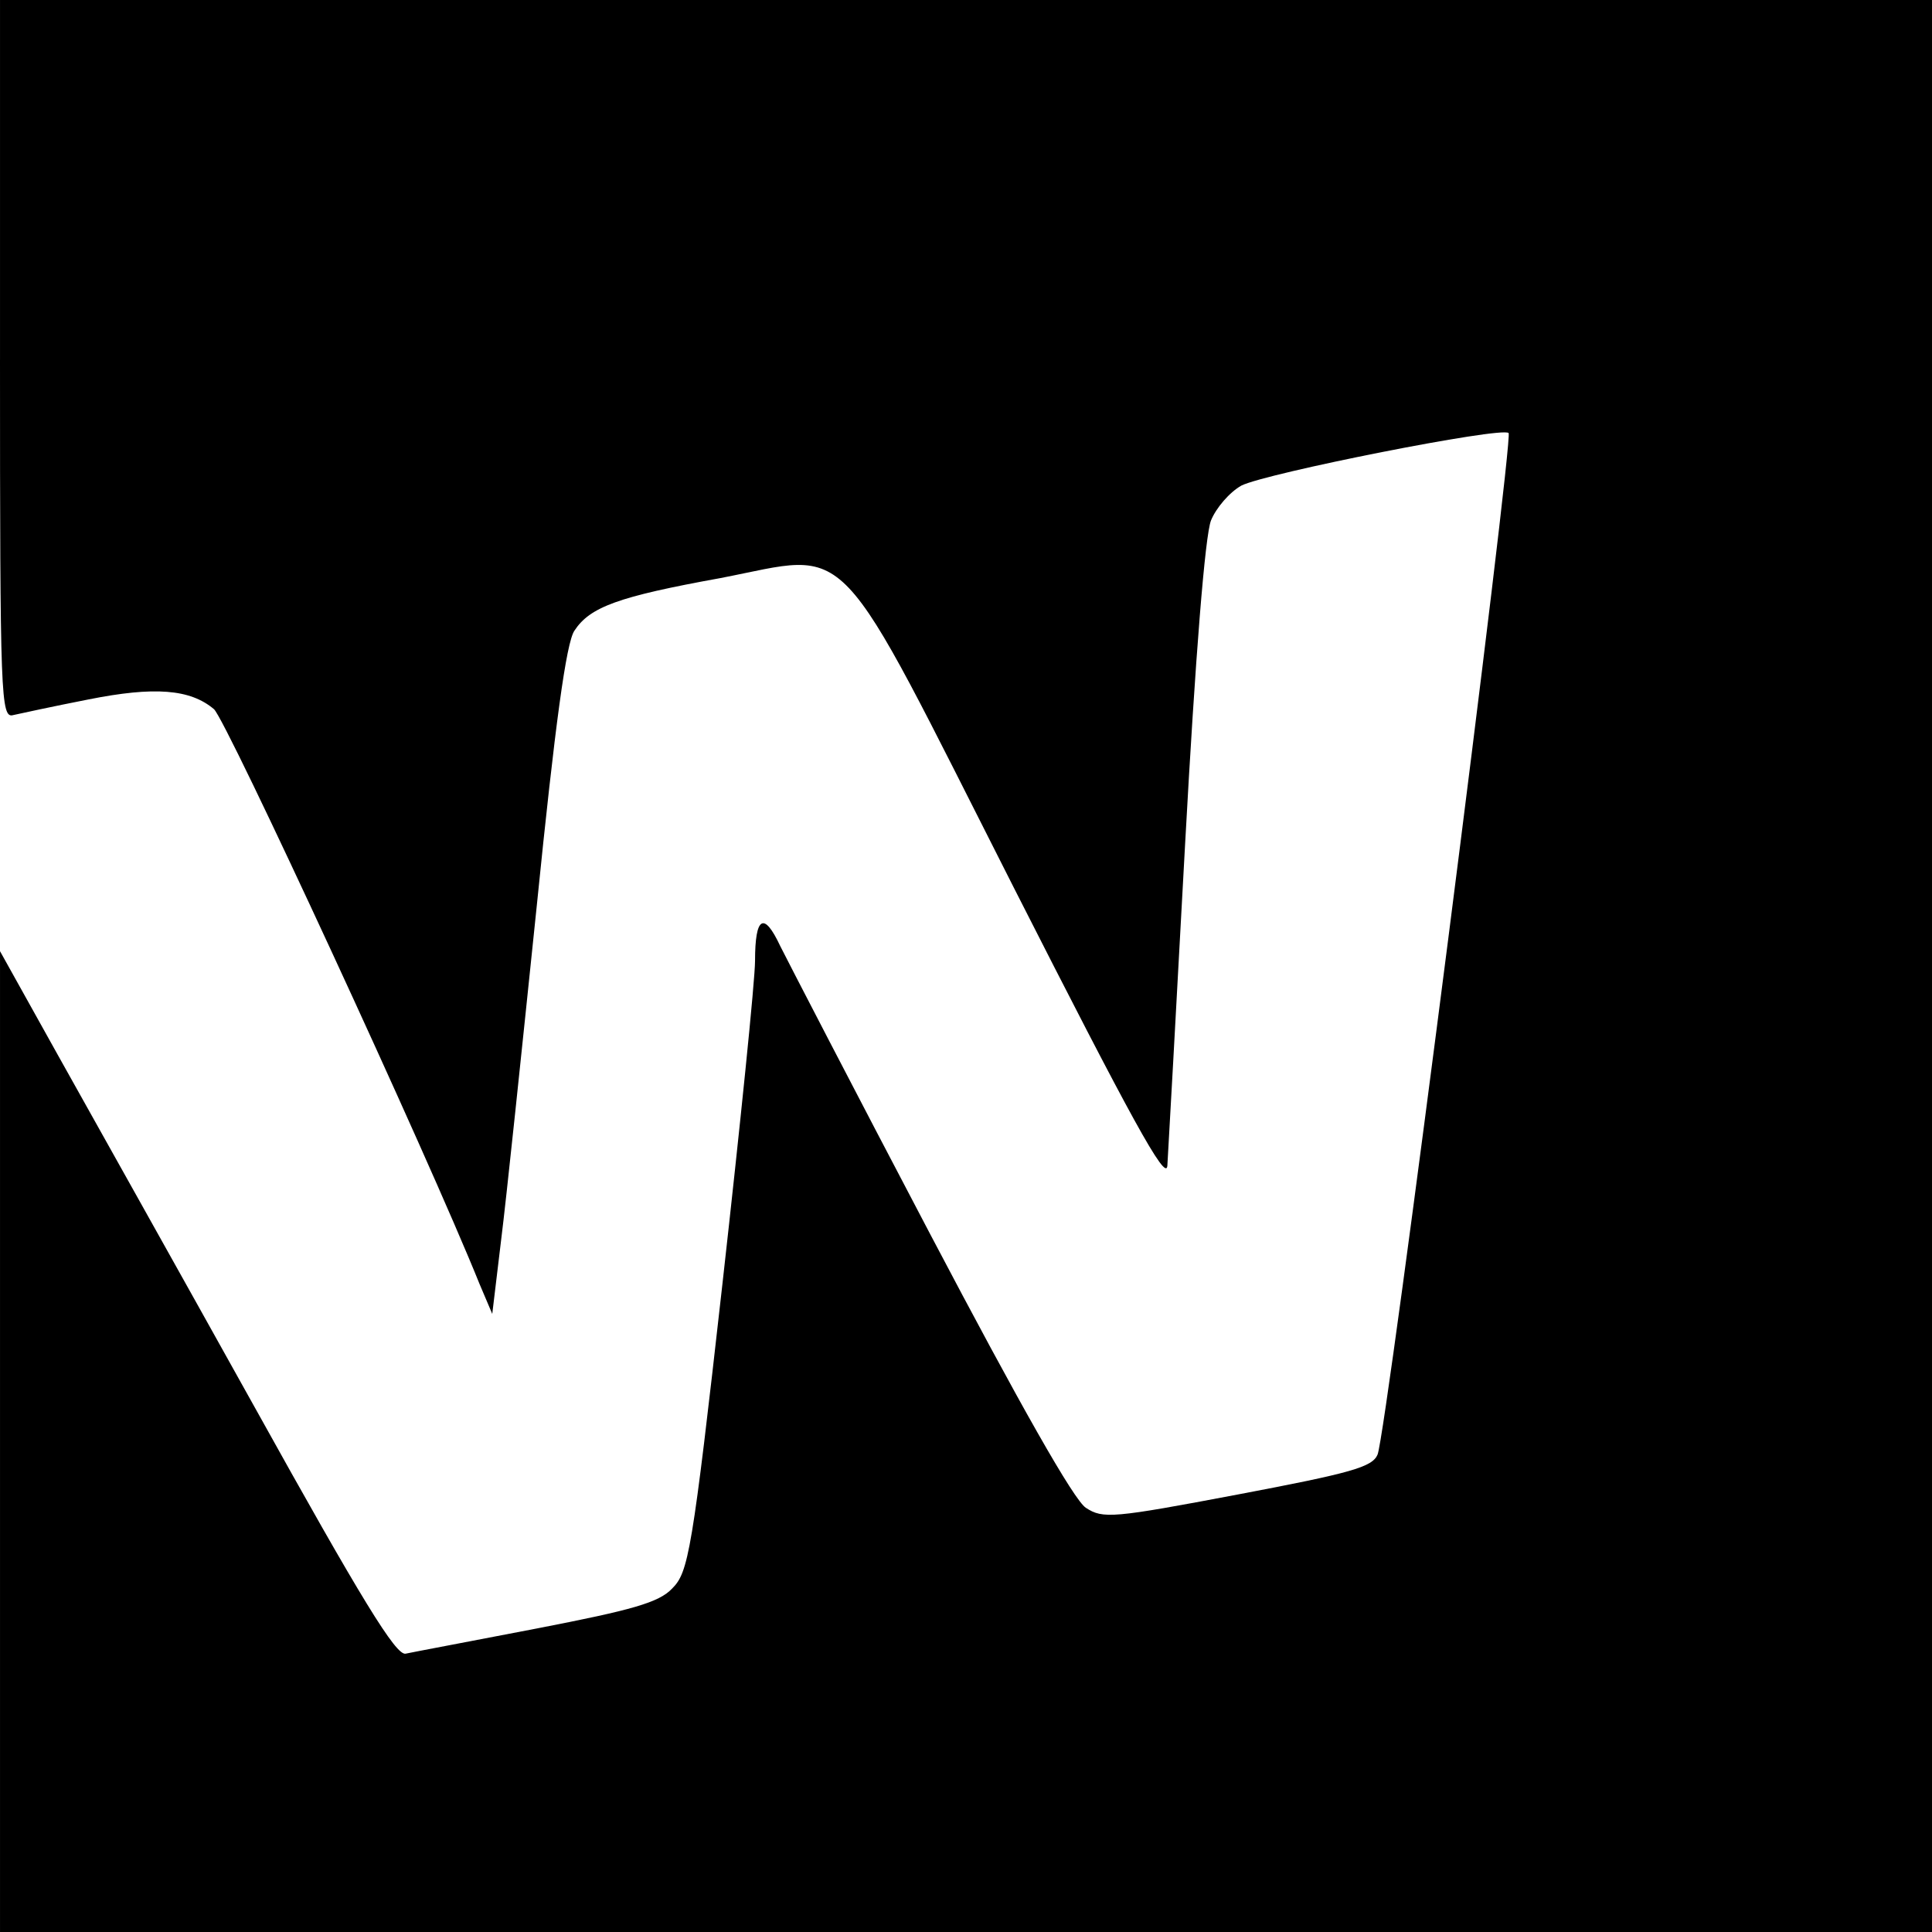 <?xml version="1.0" standalone="no"?>
<!DOCTYPE svg PUBLIC "-//W3C//DTD SVG 20010904//EN"
 "http://www.w3.org/TR/2001/REC-SVG-20010904/DTD/svg10.dtd">
<svg version="1.0" xmlns="http://www.w3.org/2000/svg"
 width="261pt" height="261pt" viewBox="0 0 261 261"
 preserveAspectRatio="xMidYMid meet">
<g transform="translate(0,261) scale(0.1,-0.1)"
fill="#000000" stroke="none">
<path d="M0 2124 c0 -457 1 -485 18 -480 9 2 55 12 101 21 90 18 138 14 170
-13 16 -13 289 -603 359 -777 l17 -40 12 100 c7 55 28 257 48 450 25 248 40
357 51 373 21 32 59 46 197 71 182 35 150 68 397 -419 158 -311 205 -397 207
-375 1 17 12 212 24 435 14 256 27 417 35 437 7 17 25 38 41 47 34 17 352 80
361 71 7 -7 -165 -1352 -177 -1380 -7 -17 -36 -25 -189 -54 -169 -32 -182 -33
-205 -18 -16 10 -89 139 -210 369 -102 194 -193 370 -203 390 -22 47 -34 40
-34 -20 0 -26 -20 -222 -44 -436 -41 -365 -46 -390 -68 -412 -18 -19 -54 -29
-183 -54 -88 -17 -168 -32 -177 -34 -13 -3 -59 72 -204 333 -103 185 -223 399
-266 476 l-78 140 0 -663 0 -662 1305 0 1305 0 0 1305 0 1305 -1305 0 -1305 0
0 -486z"/>
</g>
</svg>
